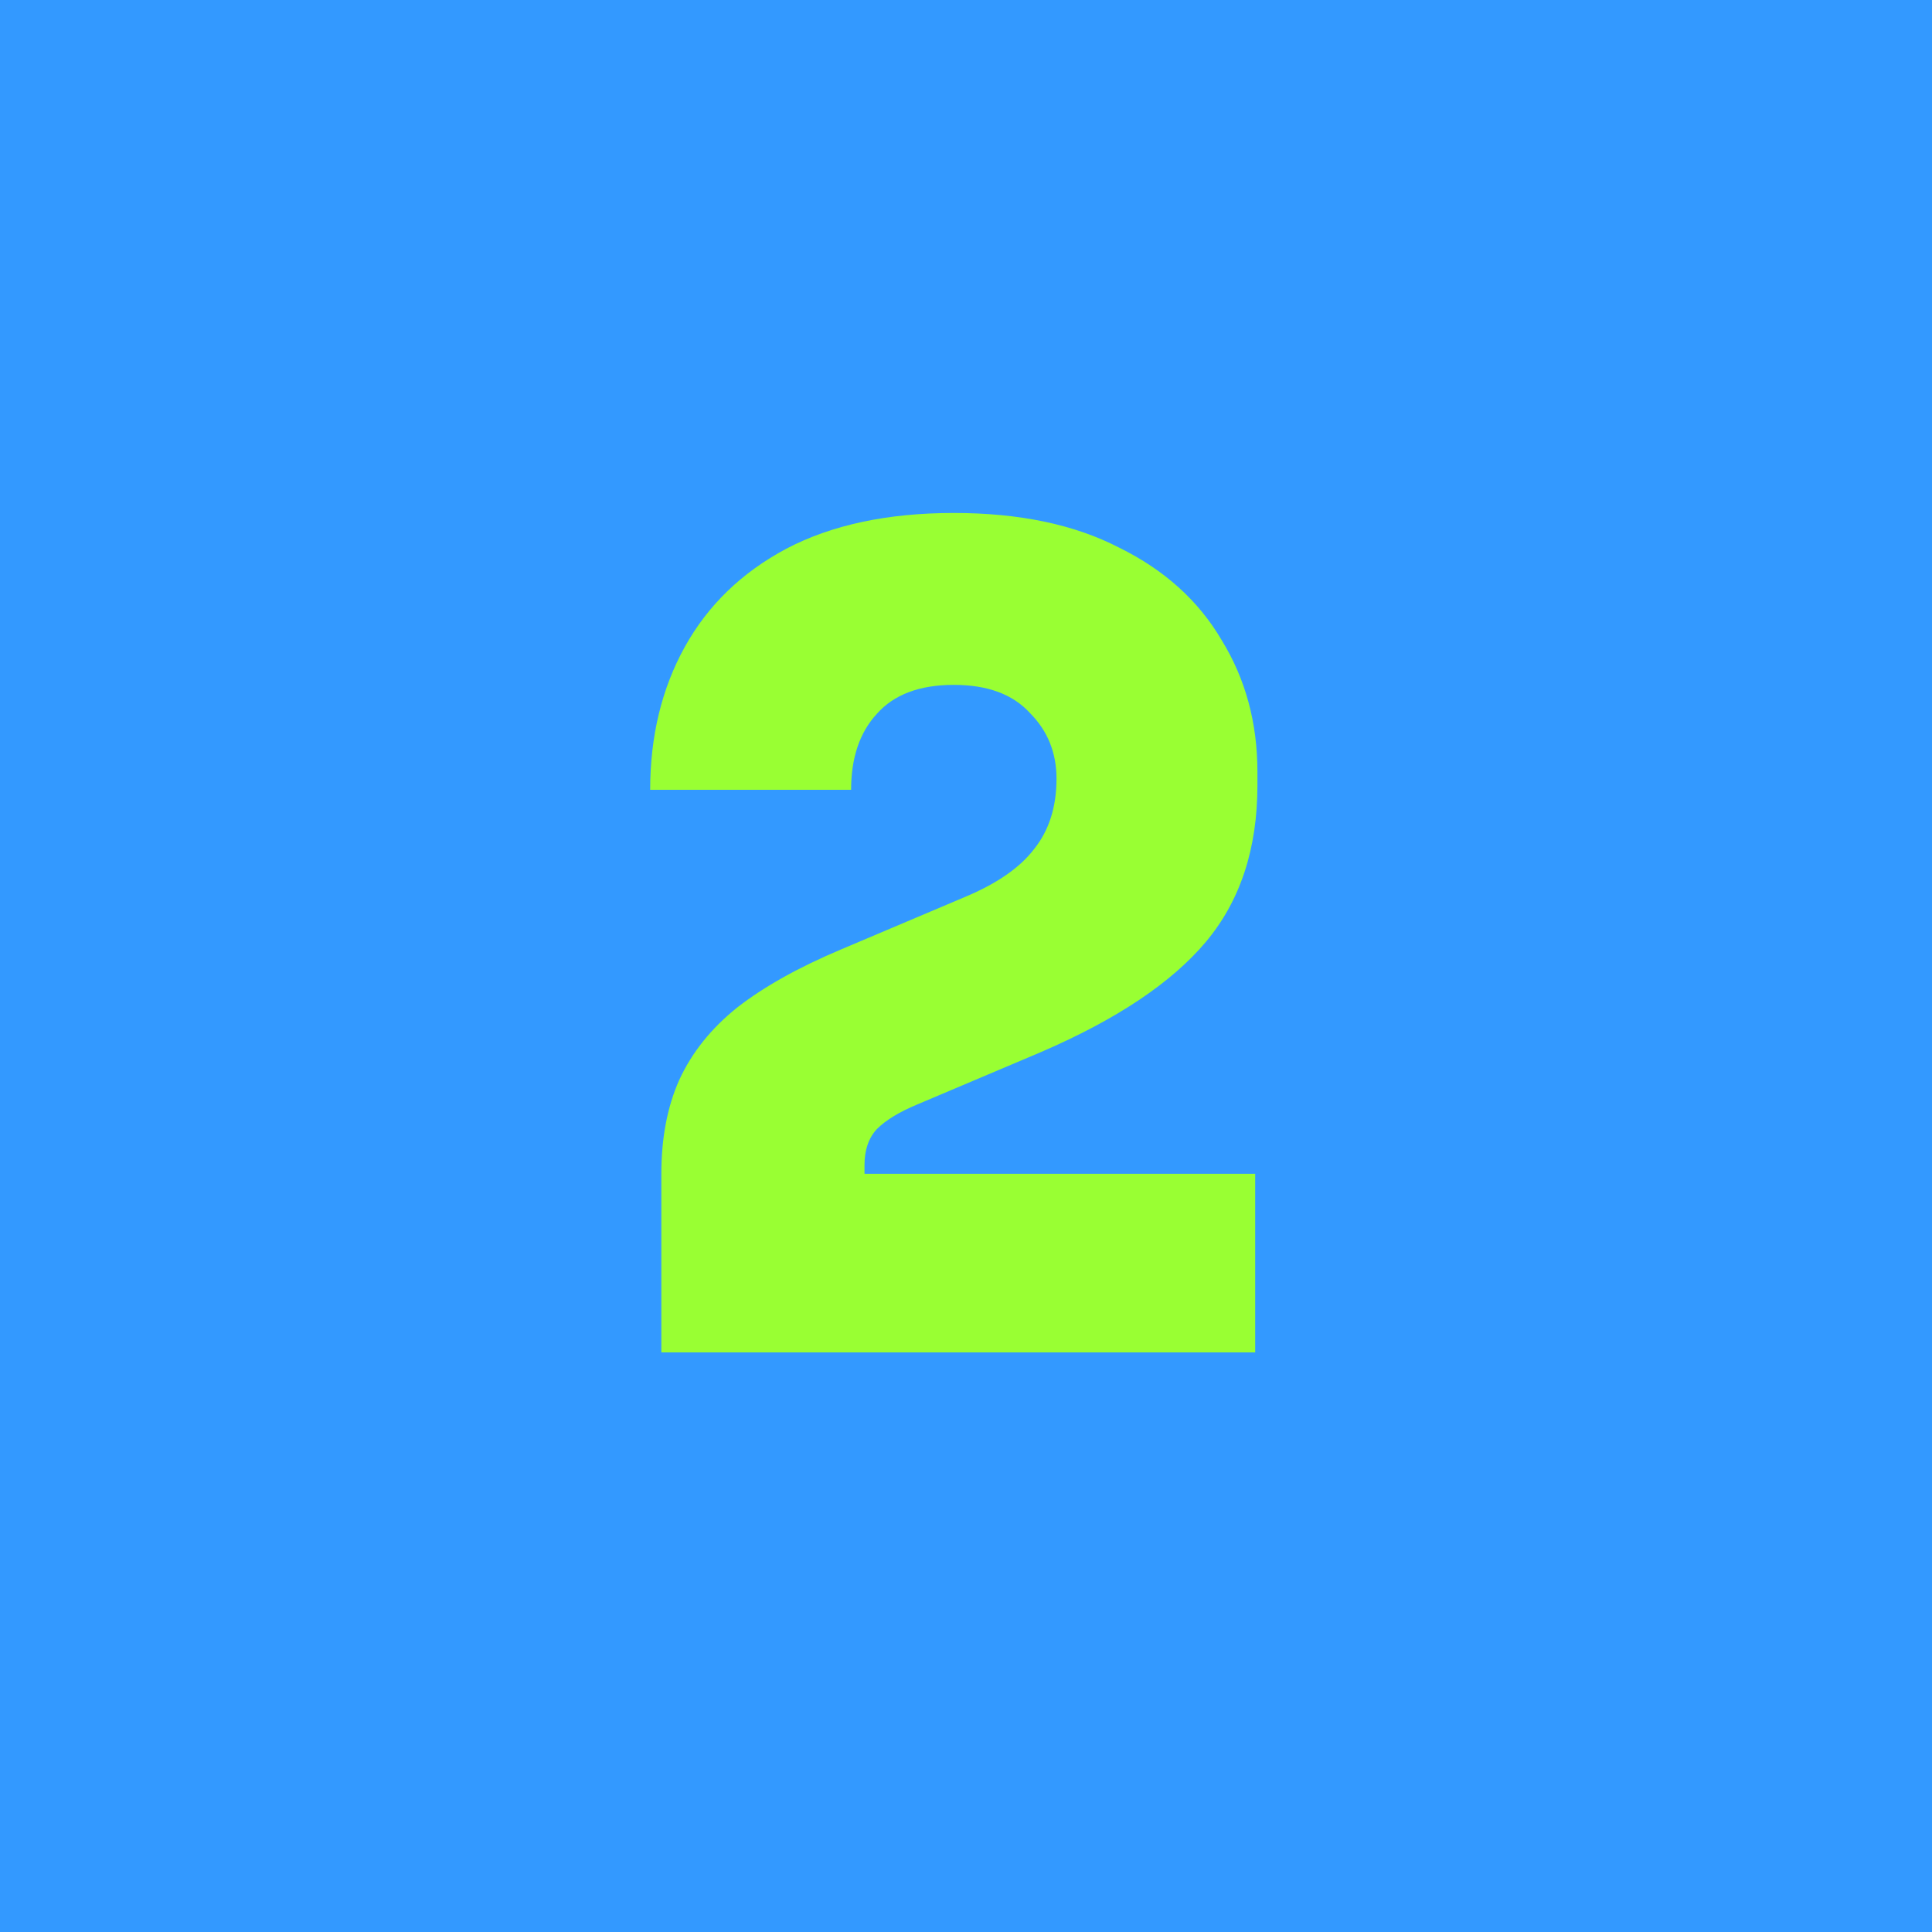 <svg xmlns="http://www.w3.org/2000/svg" width="90" height="90" viewBox="0 0 90 90" fill="none"><rect width="90" height="90" fill="#3399FF"></rect><path d="M30.808 63V54.68C30.808 53.016 31.085 51.56 31.64 50.312C32.229 49.029 33.131 47.903 34.344 46.932C35.592 45.961 37.204 45.06 39.18 44.228L44.952 41.784C46.443 41.16 47.517 40.415 48.176 39.548C48.869 38.681 49.216 37.589 49.216 36.272C49.216 35.059 48.8 34.036 47.968 33.204C47.171 32.337 45.992 31.904 44.432 31.904C42.837 31.904 41.641 32.355 40.844 33.256C40.047 34.123 39.648 35.301 39.648 36.792H30.288C30.288 34.296 30.825 32.077 31.9 30.136C32.975 28.195 34.552 26.669 36.632 25.56C38.747 24.451 41.347 23.896 44.432 23.896C47.483 23.896 50.048 24.433 52.128 25.508C54.243 26.548 55.837 27.987 56.912 29.824C58.021 31.627 58.576 33.672 58.576 35.96V36.584C58.576 39.531 57.779 41.957 56.184 43.864C54.589 45.771 52.024 47.487 48.488 49.012L42.716 51.456C41.884 51.803 41.26 52.184 40.844 52.6C40.463 53.016 40.272 53.571 40.272 54.264V56.136L38.036 54.68H58.472V63H30.808Z" fill="#99FF33"></path></svg>